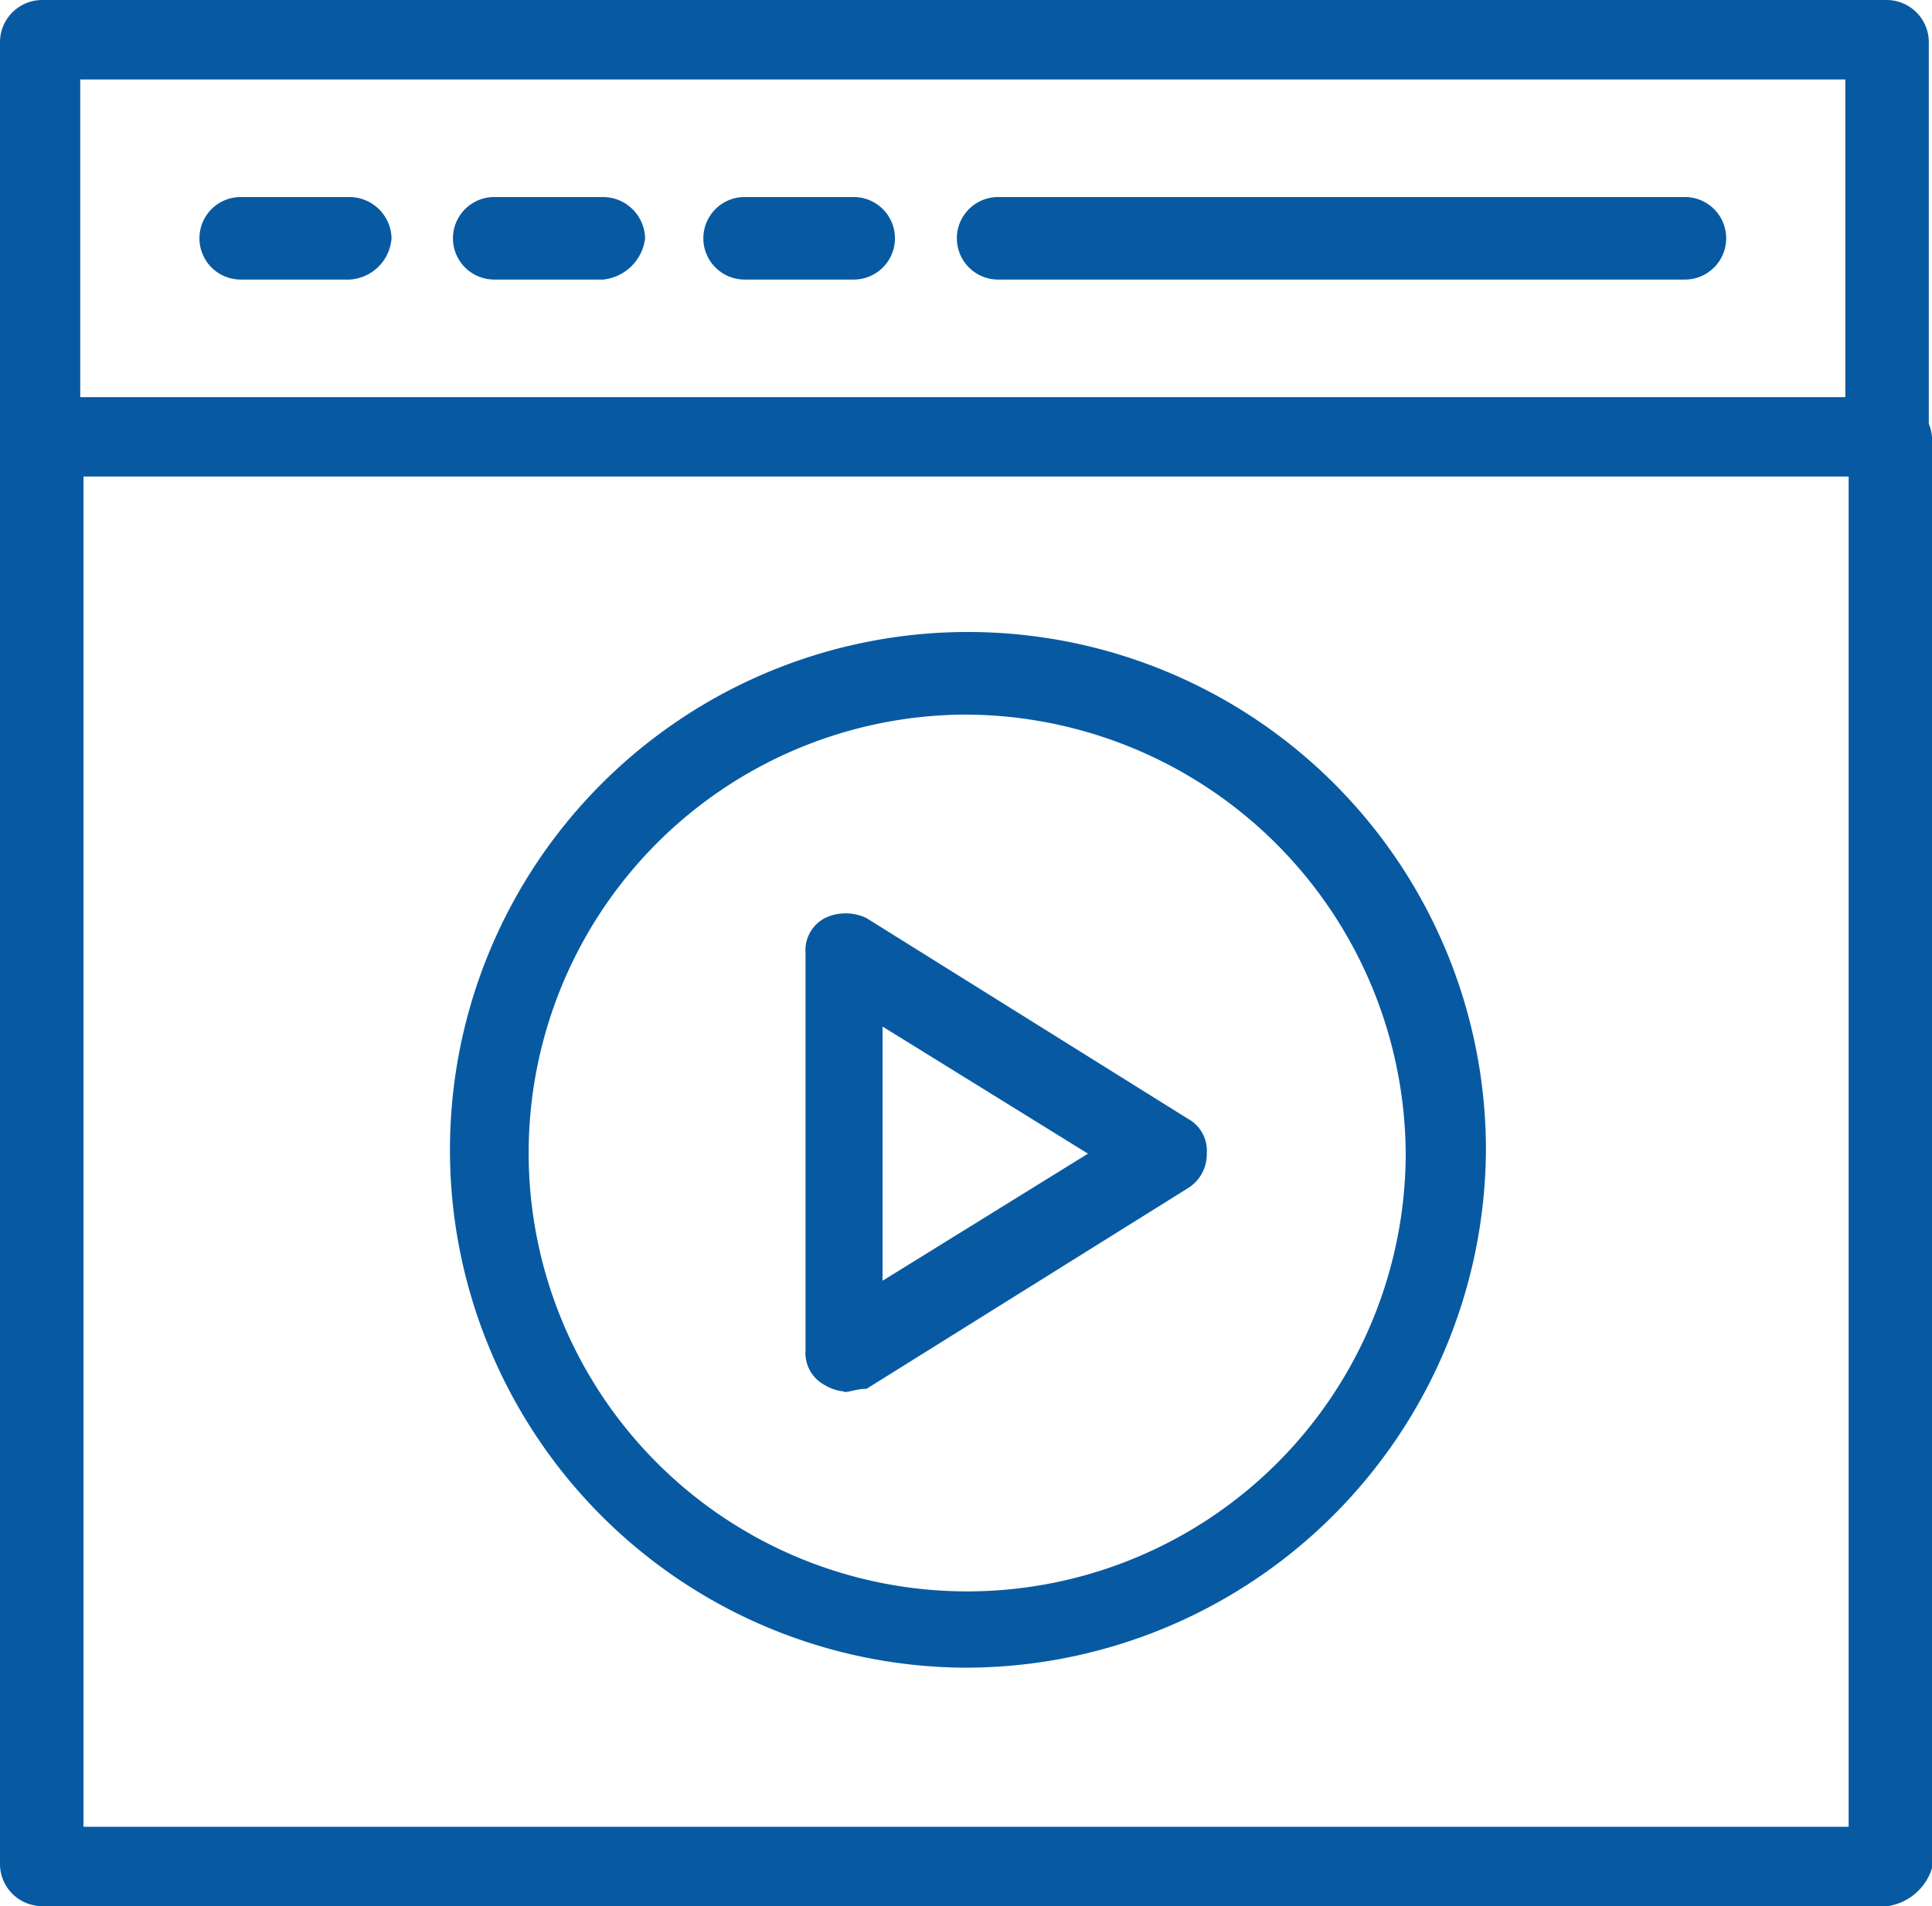 <svg id="グループ_8243" data-name="グループ 8243" xmlns="http://www.w3.org/2000/svg" xmlns:xlink="http://www.w3.org/1999/xlink" width="32.77" height="32.34" viewBox="0 0 32.77 32.34">
  <defs>
    <clipPath id="clip-path">
      <rect id="長方形_3149" data-name="長方形 3149" width="32.77" height="32.34" fill="none"/>
    </clipPath>
  </defs>
  <g id="グループ_8242" data-name="グループ 8242" transform="translate(0 0)" clip-path="url(#clip-path)">
    <path id="パス_12922" data-name="パス 12922" d="M32.008,38.513H.708a.717.717,0,0,1-.708-.7V13.557a.716.716,0,0,1,.708-.7.716.716,0,0,1,.708.7V37.166h29.94V13.611a.708.708,0,0,1,1.415,0V37.867a.931.931,0,0,1-.762.647" transform="translate(0 -6.173)" fill="#075aa2"/>
    <path id="パス_12923" data-name="パス 12923" d="M32.009,8.085H.708A.717.717,0,0,1,0,7.384V.7A.717.717,0,0,1,.708,0h31.3a.717.717,0,0,1,.708.7V7.438a.8.8,0,0,1-.708.647M1.361,6.738H31.3V1.348H1.361Z" transform="translate(0 0)" fill="#075aa2"/>
    <path id="パス_12924" data-name="パス 12924" d="M43.561,7.83H31.912a.7.7,0,1,1,0-1.4H43.561a.7.7,0,1,1,0,1.4" transform="translate(-14.982 -3.087)" fill="#075aa2"/>
    <path id="パス_12925" data-name="パス 12925" d="M25.49,7.83H23.64a.7.7,0,1,1,0-1.4H25.49a.7.7,0,1,1,0,1.4" transform="translate(-11.01 -3.087)" fill="#075aa2"/>
    <path id="パス_12926" data-name="パス 12926" d="M17.322,7.83H15.472a.7.7,0,1,1,0-1.4h1.851a.716.716,0,0,1,.708.7.8.8,0,0,1-.708.7" transform="translate(-7.089 -3.087)" fill="#075aa2"/>
    <path id="パス_12927" data-name="パス 12927" d="M9.05,7.83H7.2a.7.7,0,1,1,0-1.4H9.05a.716.716,0,0,1,.708.7.757.757,0,0,1-.708.7" transform="translate(-3.117 -3.087)" fill="#075aa2"/>
    <path id="パス_12928" data-name="パス 12928" d="M23.218,38.2a8.786,8.786,0,1,1,8.873-8.786A8.831,8.831,0,0,1,23.218,38.2m0-16.17a7.438,7.438,0,1,0,7.512,7.438,7.49,7.49,0,0,0-7.512-7.438" transform="translate(-6.887 -9.906)" fill="#075aa2"/>
    <path id="パス_12929" data-name="パス 12929" d="M26.935,37.92a.775.775,0,0,1-.327-.108.618.618,0,0,1-.327-.593V30.482a.617.617,0,0,1,.327-.593.812.812,0,0,1,.708,0l5.444,3.4a.618.618,0,0,1,.327.593.675.675,0,0,1-.327.593l-5.444,3.4c-.163,0-.272.054-.381.054m.653-6.2v4.312l3.484-2.156Z" transform="translate(-12.618 -14.312)" fill="#075aa2"/>
  </g>
</svg>
